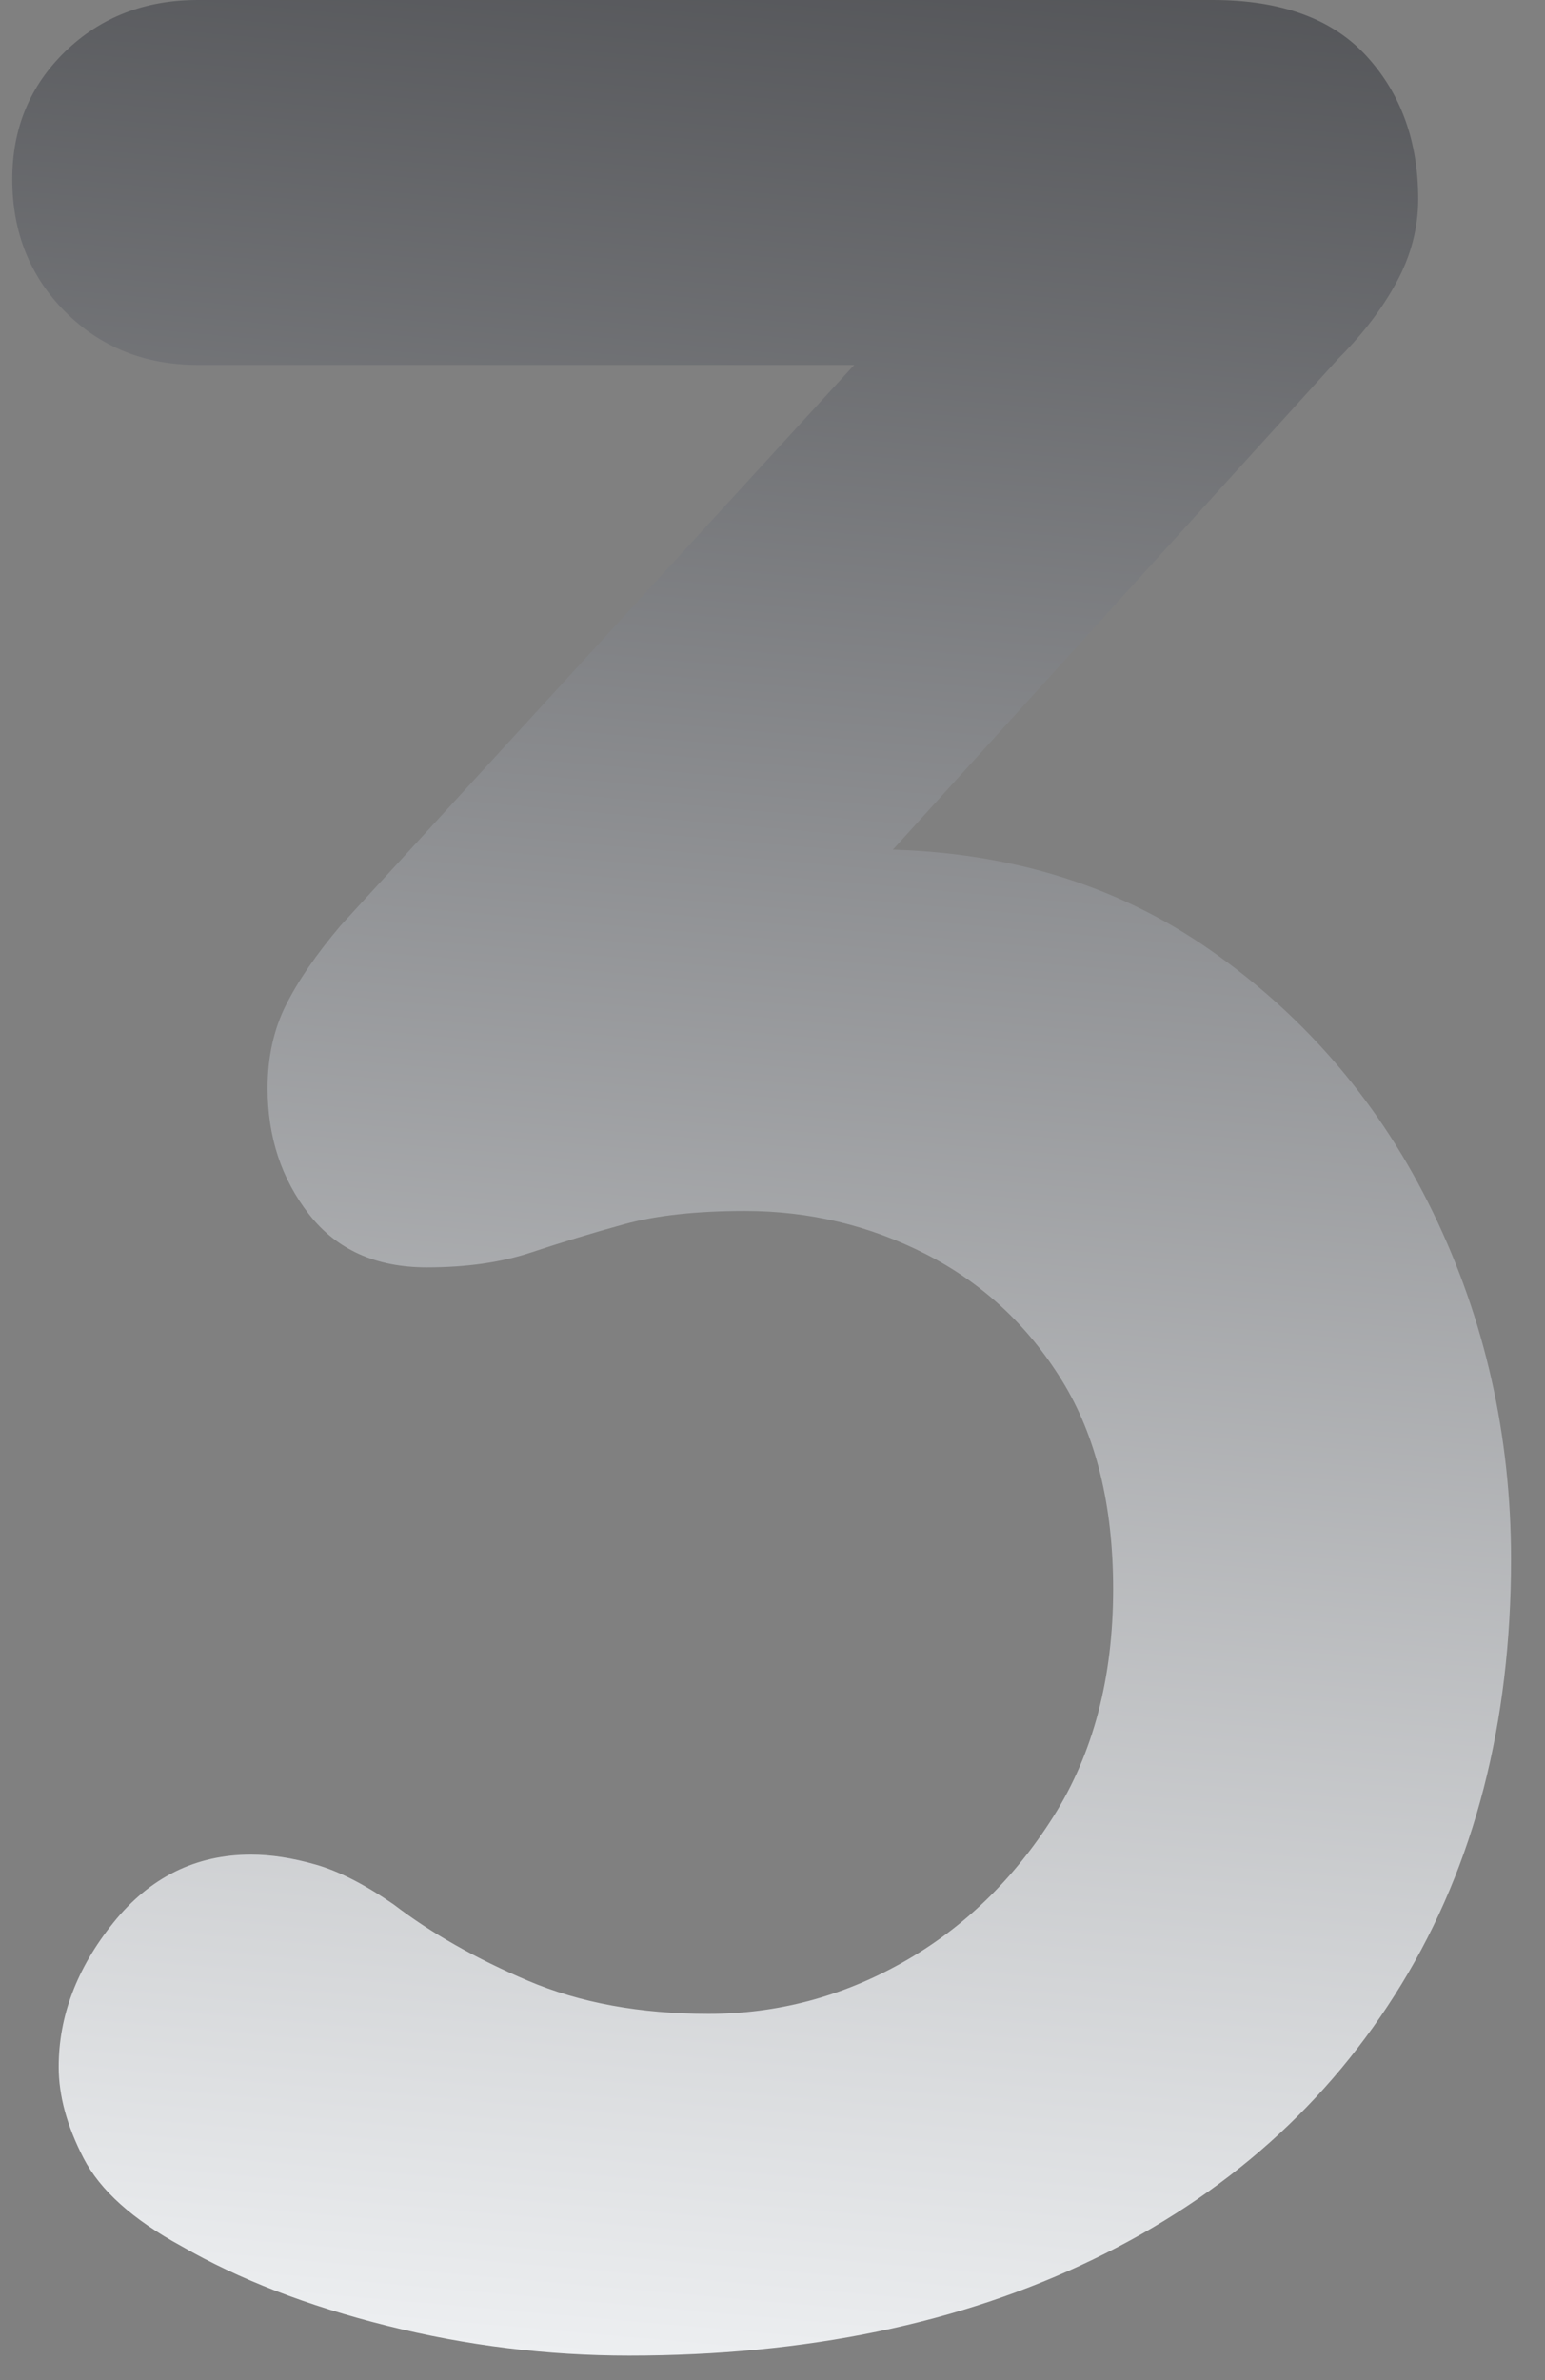 <svg width="63" height="97" viewBox="0 0 63 97" fill="none" xmlns="http://www.w3.org/2000/svg">
<rect x="0" y="0" width="63" height="97" fill="#808080" stroke="none"/>
<path d="M10.235 75.583C11.046 75.583 11.925 75.718 12.872 75.989C13.818 76.259 14.877 76.8 16.049 77.611C17.582 78.783 19.407 79.82 21.525 80.721C23.644 81.623 26.1 82.073 28.894 82.073C31.689 82.073 34.325 81.375 36.804 79.978C39.283 78.58 41.334 76.597 42.956 74.028C44.579 71.459 45.39 68.372 45.39 64.766C45.39 61.341 44.691 58.501 43.294 56.248C41.897 53.994 40.049 52.282 37.751 51.11C35.452 49.938 32.996 49.352 30.382 49.352C28.399 49.352 26.753 49.532 25.447 49.893C24.139 50.254 22.878 50.637 21.661 51.042C20.444 51.448 19.024 51.651 17.401 51.651C15.328 51.651 13.728 50.93 12.601 49.487C11.475 48.045 10.911 46.332 10.911 44.349C10.911 43.087 11.159 41.961 11.655 40.969C12.151 39.977 12.894 38.896 13.886 37.724L37.683 11.763L41.334 14.873H8.072C5.908 14.873 4.106 14.152 2.663 12.71C1.221 11.268 0.5 9.465 0.5 7.301C0.5 5.228 1.221 3.493 2.663 2.096C4.106 0.699 5.908 5.731e-06 8.072 0H49.447C52.241 0 54.337 0.766 55.734 2.299C57.131 3.831 57.83 5.769 57.83 8.113C57.83 9.285 57.537 10.411 56.951 11.493C56.365 12.575 55.576 13.611 54.584 14.603L30.652 40.969L27.001 36.372C27.993 35.921 29.368 35.516 31.125 35.155C32.883 34.794 34.348 34.614 35.52 34.614C40.838 34.614 45.458 35.989 49.379 38.738C53.3 41.487 56.32 45.048 58.438 49.42C60.556 53.792 61.615 58.501 61.615 63.549C61.615 70.22 60.128 75.989 57.154 80.856C54.179 85.724 49.987 89.465 44.579 92.079C39.17 94.693 32.861 96 25.649 96C22.314 96 19.024 95.594 15.779 94.783C12.534 93.972 9.739 92.89 7.396 91.538C5.413 90.456 4.083 89.262 3.407 87.955C2.731 86.648 2.393 85.409 2.393 84.237C2.393 82.163 3.137 80.203 4.624 78.355C6.111 76.507 7.982 75.583 10.235 75.583Z" fill="url(#paint0_linear_1872_3477)"/>
<defs>
<linearGradient id="paint0_linear_1872_3477" x1="-6.074" y1="-35.801" x2="-17.609" y2="95.004" gradientUnits="userSpaceOnUse">
<stop stop-color="#26272B"/>
<stop offset="1" stop-color="#F1F3F5"/>
</linearGradient>
</defs>
</svg>
